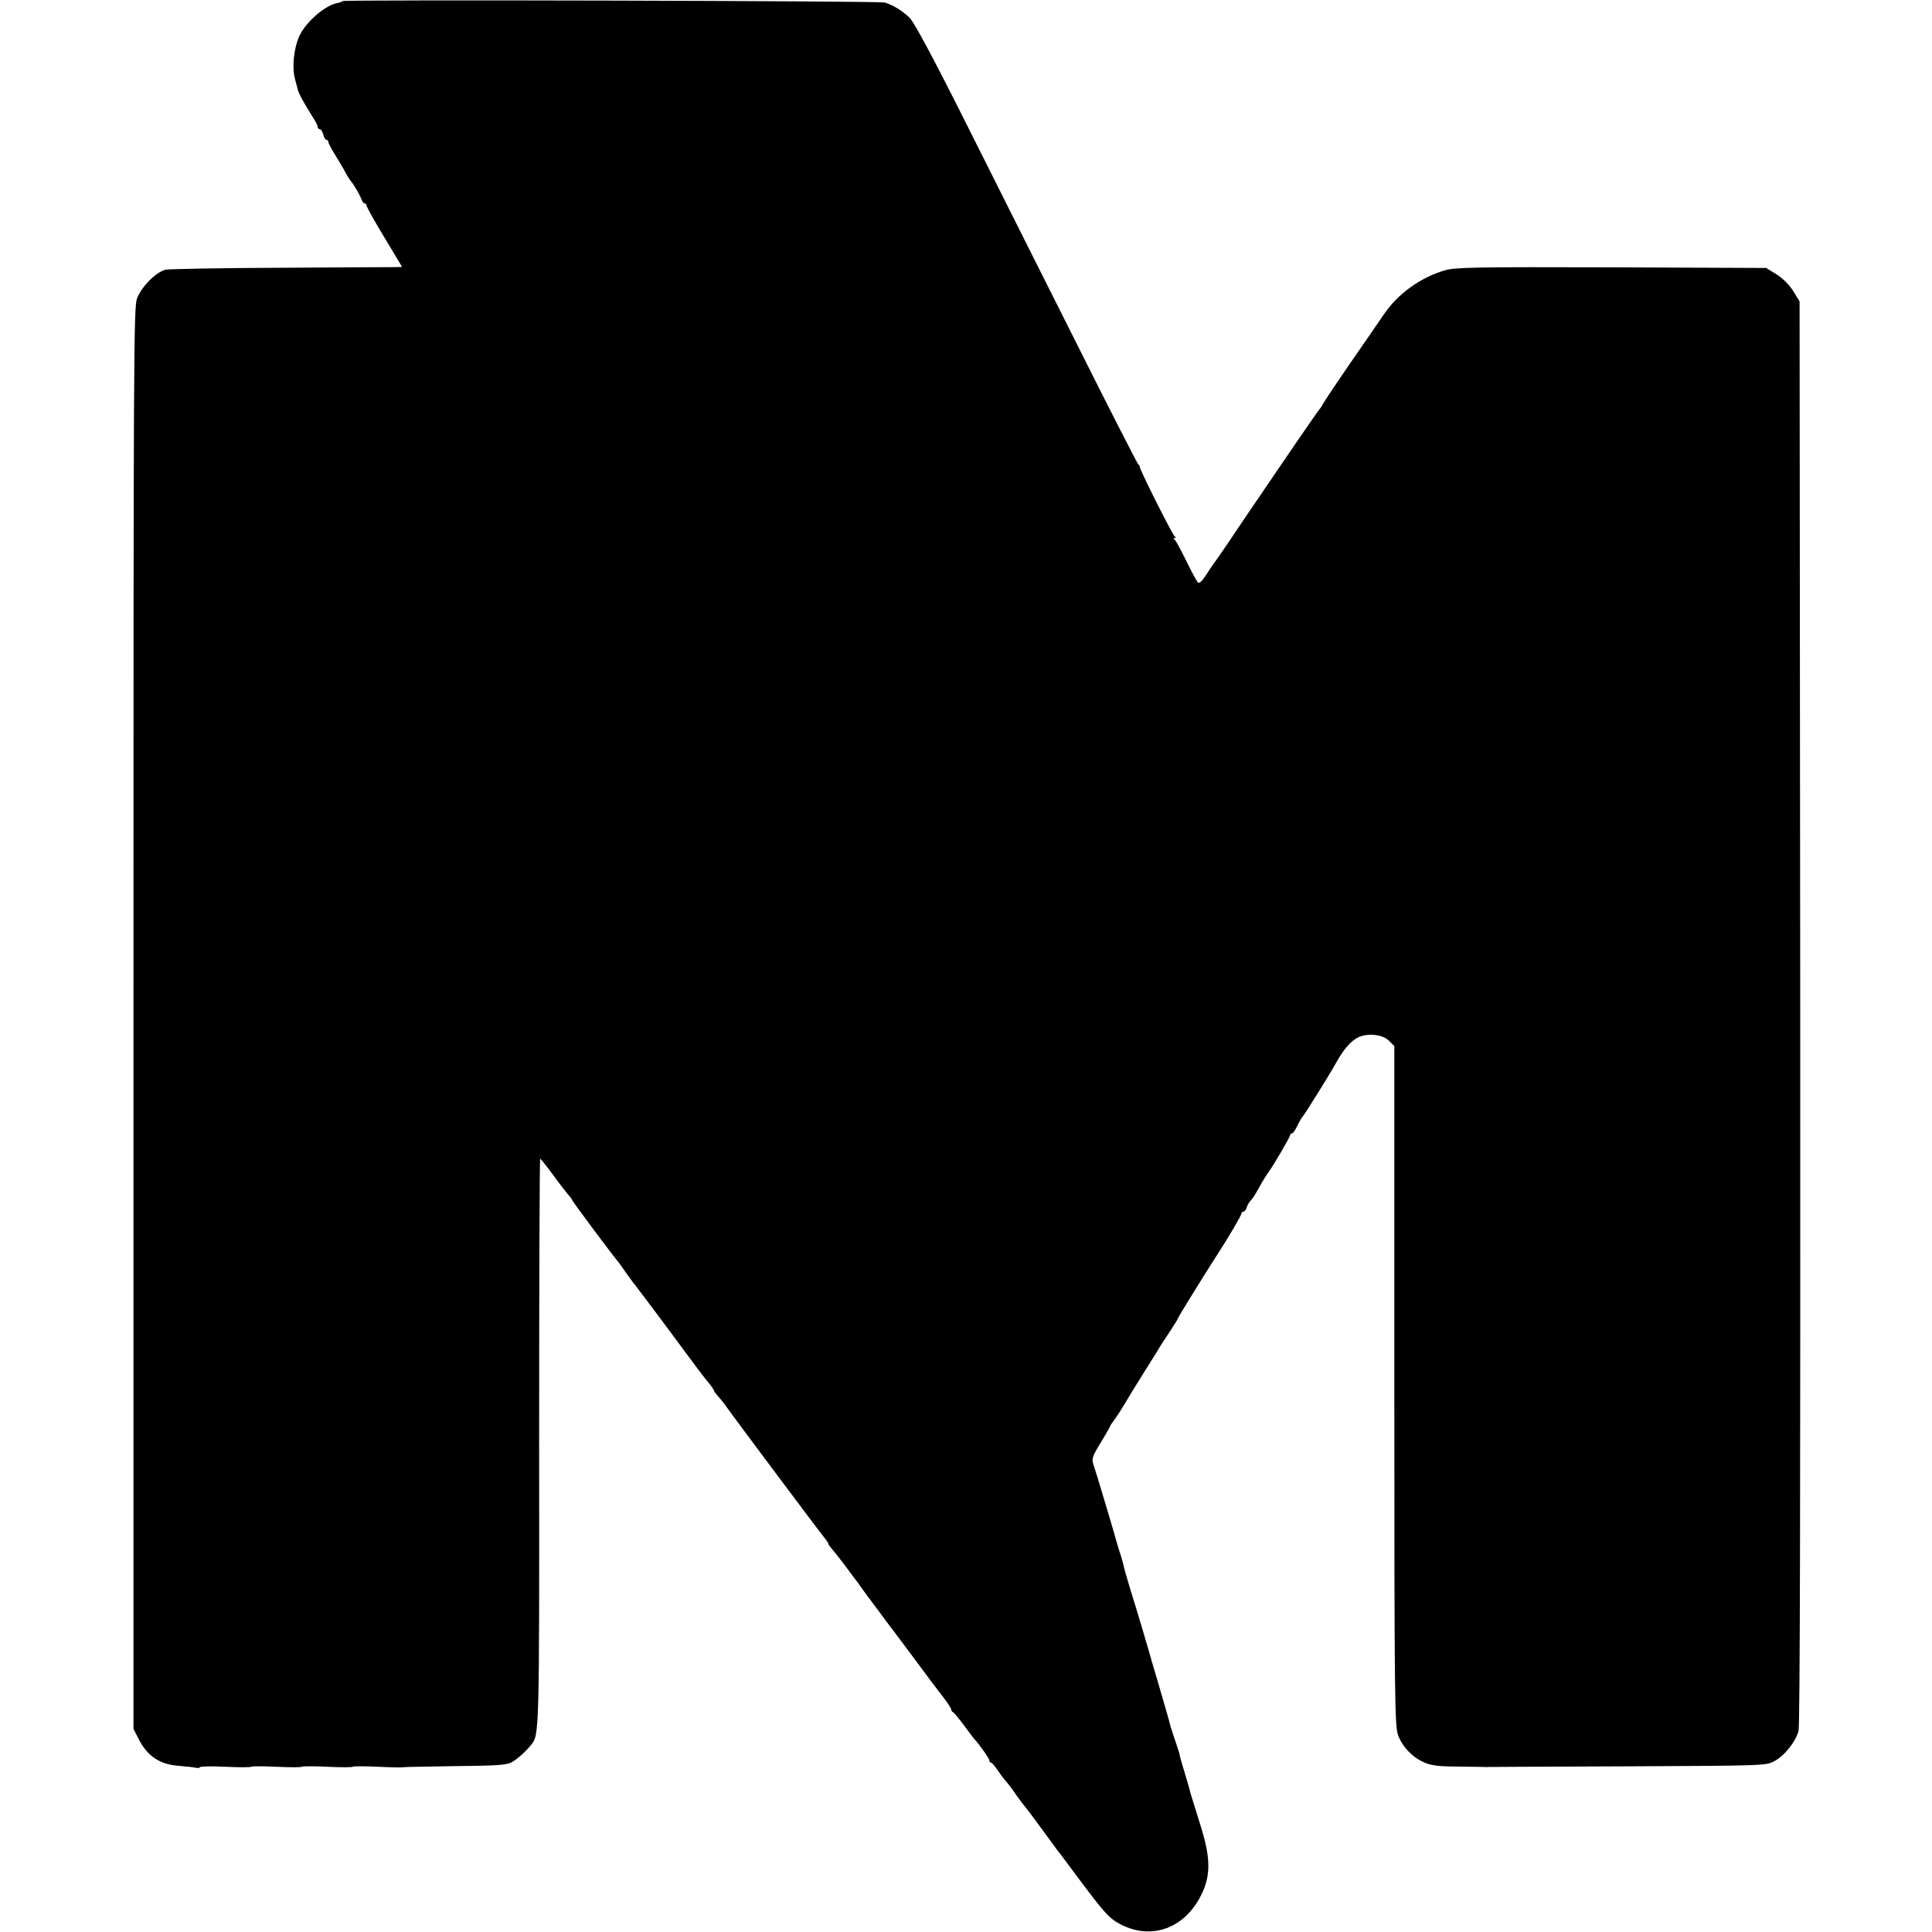 <?xml version="1.0" standalone="no"?>
<!DOCTYPE svg PUBLIC "-//W3C//DTD SVG 20010904//EN"
 "http://www.w3.org/TR/2001/REC-SVG-20010904/DTD/svg10.dtd">
<svg version="1.0" xmlns="http://www.w3.org/2000/svg"
 width="912pt" height="912pt" viewBox="0 0 912 912"
 preserveAspectRatio="xMidYMid meet">
<g transform="translate(0,912) scale(0.1,-0.1)"
fill="#000000" stroke="none">
<path d="M1618 9115 c-3 -3 -16 -8 -28 -10 -56 -11 -145 -88 -176 -153 -27
-58 -37 -151 -21 -207 4 -16 10 -37 12 -45 3 -18 30 -67 69 -129 15 -22 26
-45 26 -51 0 -5 4 -10 10 -10 5 0 12 -11 16 -25 3 -14 10 -25 15 -25 5 0 9 -5
9 -10 0 -6 15 -34 33 -63 18 -29 36 -59 40 -67 8 -17 30 -53 37 -60 10 -10 41
-65 47 -82 3 -10 9 -18 14 -18 5 0 9 -5 9 -10 0 -6 38 -74 84 -150 l84 -140
-31 -1 c-18 0 -264 -1 -547 -3 -283 -1 -526 -6 -539 -9 -45 -12 -112 -79 -134
-135 -16 -40 -17 -264 -17 -3398 l0 -3355 24 -47 c42 -83 101 -122 194 -128
37 -3 72 -7 79 -9 7 -2 14 -1 17 3 2 4 57 5 121 2 64 -3 118 -3 120 0 2 3 56
3 120 0 64 -3 118 -3 120 0 2 3 56 3 120 0 64 -3 118 -3 120 0 2 3 56 3 120 0
64 -3 118 -4 119 -2 2 1 110 3 242 5 200 2 244 5 269 18 28 16 65 49 92 82 39
48 39 48 38 1429 0 736 2 1338 5 1338 3 0 32 -37 65 -82 33 -45 66 -87 73 -94
6 -7 12 -15 12 -18 0 -4 177 -242 213 -286 7 -8 28 -37 47 -65 19 -27 38 -52
41 -55 3 -3 67 -88 143 -190 75 -102 147 -198 159 -214 12 -16 32 -42 45 -57
12 -15 22 -30 22 -33 0 -3 8 -14 17 -24 10 -11 26 -30 35 -43 40 -57 451 -606
469 -627 10 -12 19 -25 19 -29 0 -3 7 -13 15 -22 8 -9 35 -43 60 -76 24 -33
48 -64 52 -70 5 -5 20 -26 33 -45 14 -19 30 -42 37 -50 6 -8 30 -40 52 -70 22
-30 49 -66 60 -80 24 -31 149 -200 176 -236 11 -15 37 -49 58 -76 20 -26 37
-52 37 -57 0 -5 4 -11 8 -13 5 -1 28 -30 53 -63 24 -33 46 -62 49 -65 20 -20
70 -91 70 -99 0 -6 3 -11 8 -11 4 0 18 -17 32 -37 14 -21 32 -45 40 -53 8 -9
31 -38 49 -66 19 -27 38 -51 41 -54 3 -3 37 -48 75 -100 38 -52 73 -99 77
-105 5 -5 47 -62 94 -125 127 -170 150 -196 204 -224 146 -76 303 -19 381 140
44 89 44 170 0 314 -45 144 -49 159 -52 168 -1 4 -3 12 -4 17 -2 6 -13 44 -25
85 -13 41 -22 75 -21 75 1 0 -9 32 -22 70 -13 39 -24 72 -24 75 -1 7 -22 80
-60 210 -19 63 -36 122 -38 130 -6 22 -59 201 -90 300 -14 47 -28 94 -30 105
-2 11 -9 36 -15 55 -7 19 -15 49 -20 65 -10 39 -98 332 -110 367 -7 22 -1 38
36 98 24 40 44 74 44 77 0 2 11 19 24 36 13 18 34 51 47 73 13 23 55 91 92
150 38 60 74 118 80 129 7 11 27 41 45 68 17 26 32 50 32 53 0 4 111 184 175
284 59 90 125 202 125 211 0 5 4 9 9 9 5 0 13 9 16 20 3 11 12 26 19 33 8 7
23 31 35 53 22 40 40 69 54 88 21 29 97 159 97 167 0 5 4 9 9 9 5 0 17 17 26
38 10 20 21 39 25 42 6 5 133 208 157 253 35 63 69 103 104 120 46 22 117 14
147 -17 l24 -24 0 -1603 c0 -1502 2 -1607 18 -1651 21 -55 68 -104 124 -128
31 -14 69 -19 159 -19 65 -1 122 -2 125 -2 4 -1 12 -1 17 0 6 0 303 2 660 3
637 3 651 3 690 24 48 25 101 91 115 143 7 26 9 1109 8 3393 l-3 3355 -30 49
c-19 30 -49 60 -79 79 l-49 30 -732 3 c-641 2 -737 0 -784 -14 -116 -34 -223
-111 -289 -209 -23 -33 -95 -139 -162 -235 -66 -96 -123 -182 -127 -190 -4 -8
-9 -17 -13 -20 -3 -3 -55 -77 -115 -165 -60 -88 -142 -209 -184 -270 -41 -60
-102 -150 -135 -200 -34 -49 -63 -92 -66 -95 -3 -3 -19 -26 -35 -52 -19 -29
-33 -44 -40 -38 -5 5 -30 50 -55 102 -25 51 -49 96 -55 100 -7 5 -7 8 0 8 7 0
7 3 0 8 -11 8 -171 327 -164 327 2 0 -2 7 -9 15 -6 8 -130 249 -273 535 -144
286 -376 749 -516 1028 -176 352 -266 519 -289 543 -34 33 -76 59 -117 72 -26
8 -2551 14 -2559 7z"/>
</g>
</svg>

